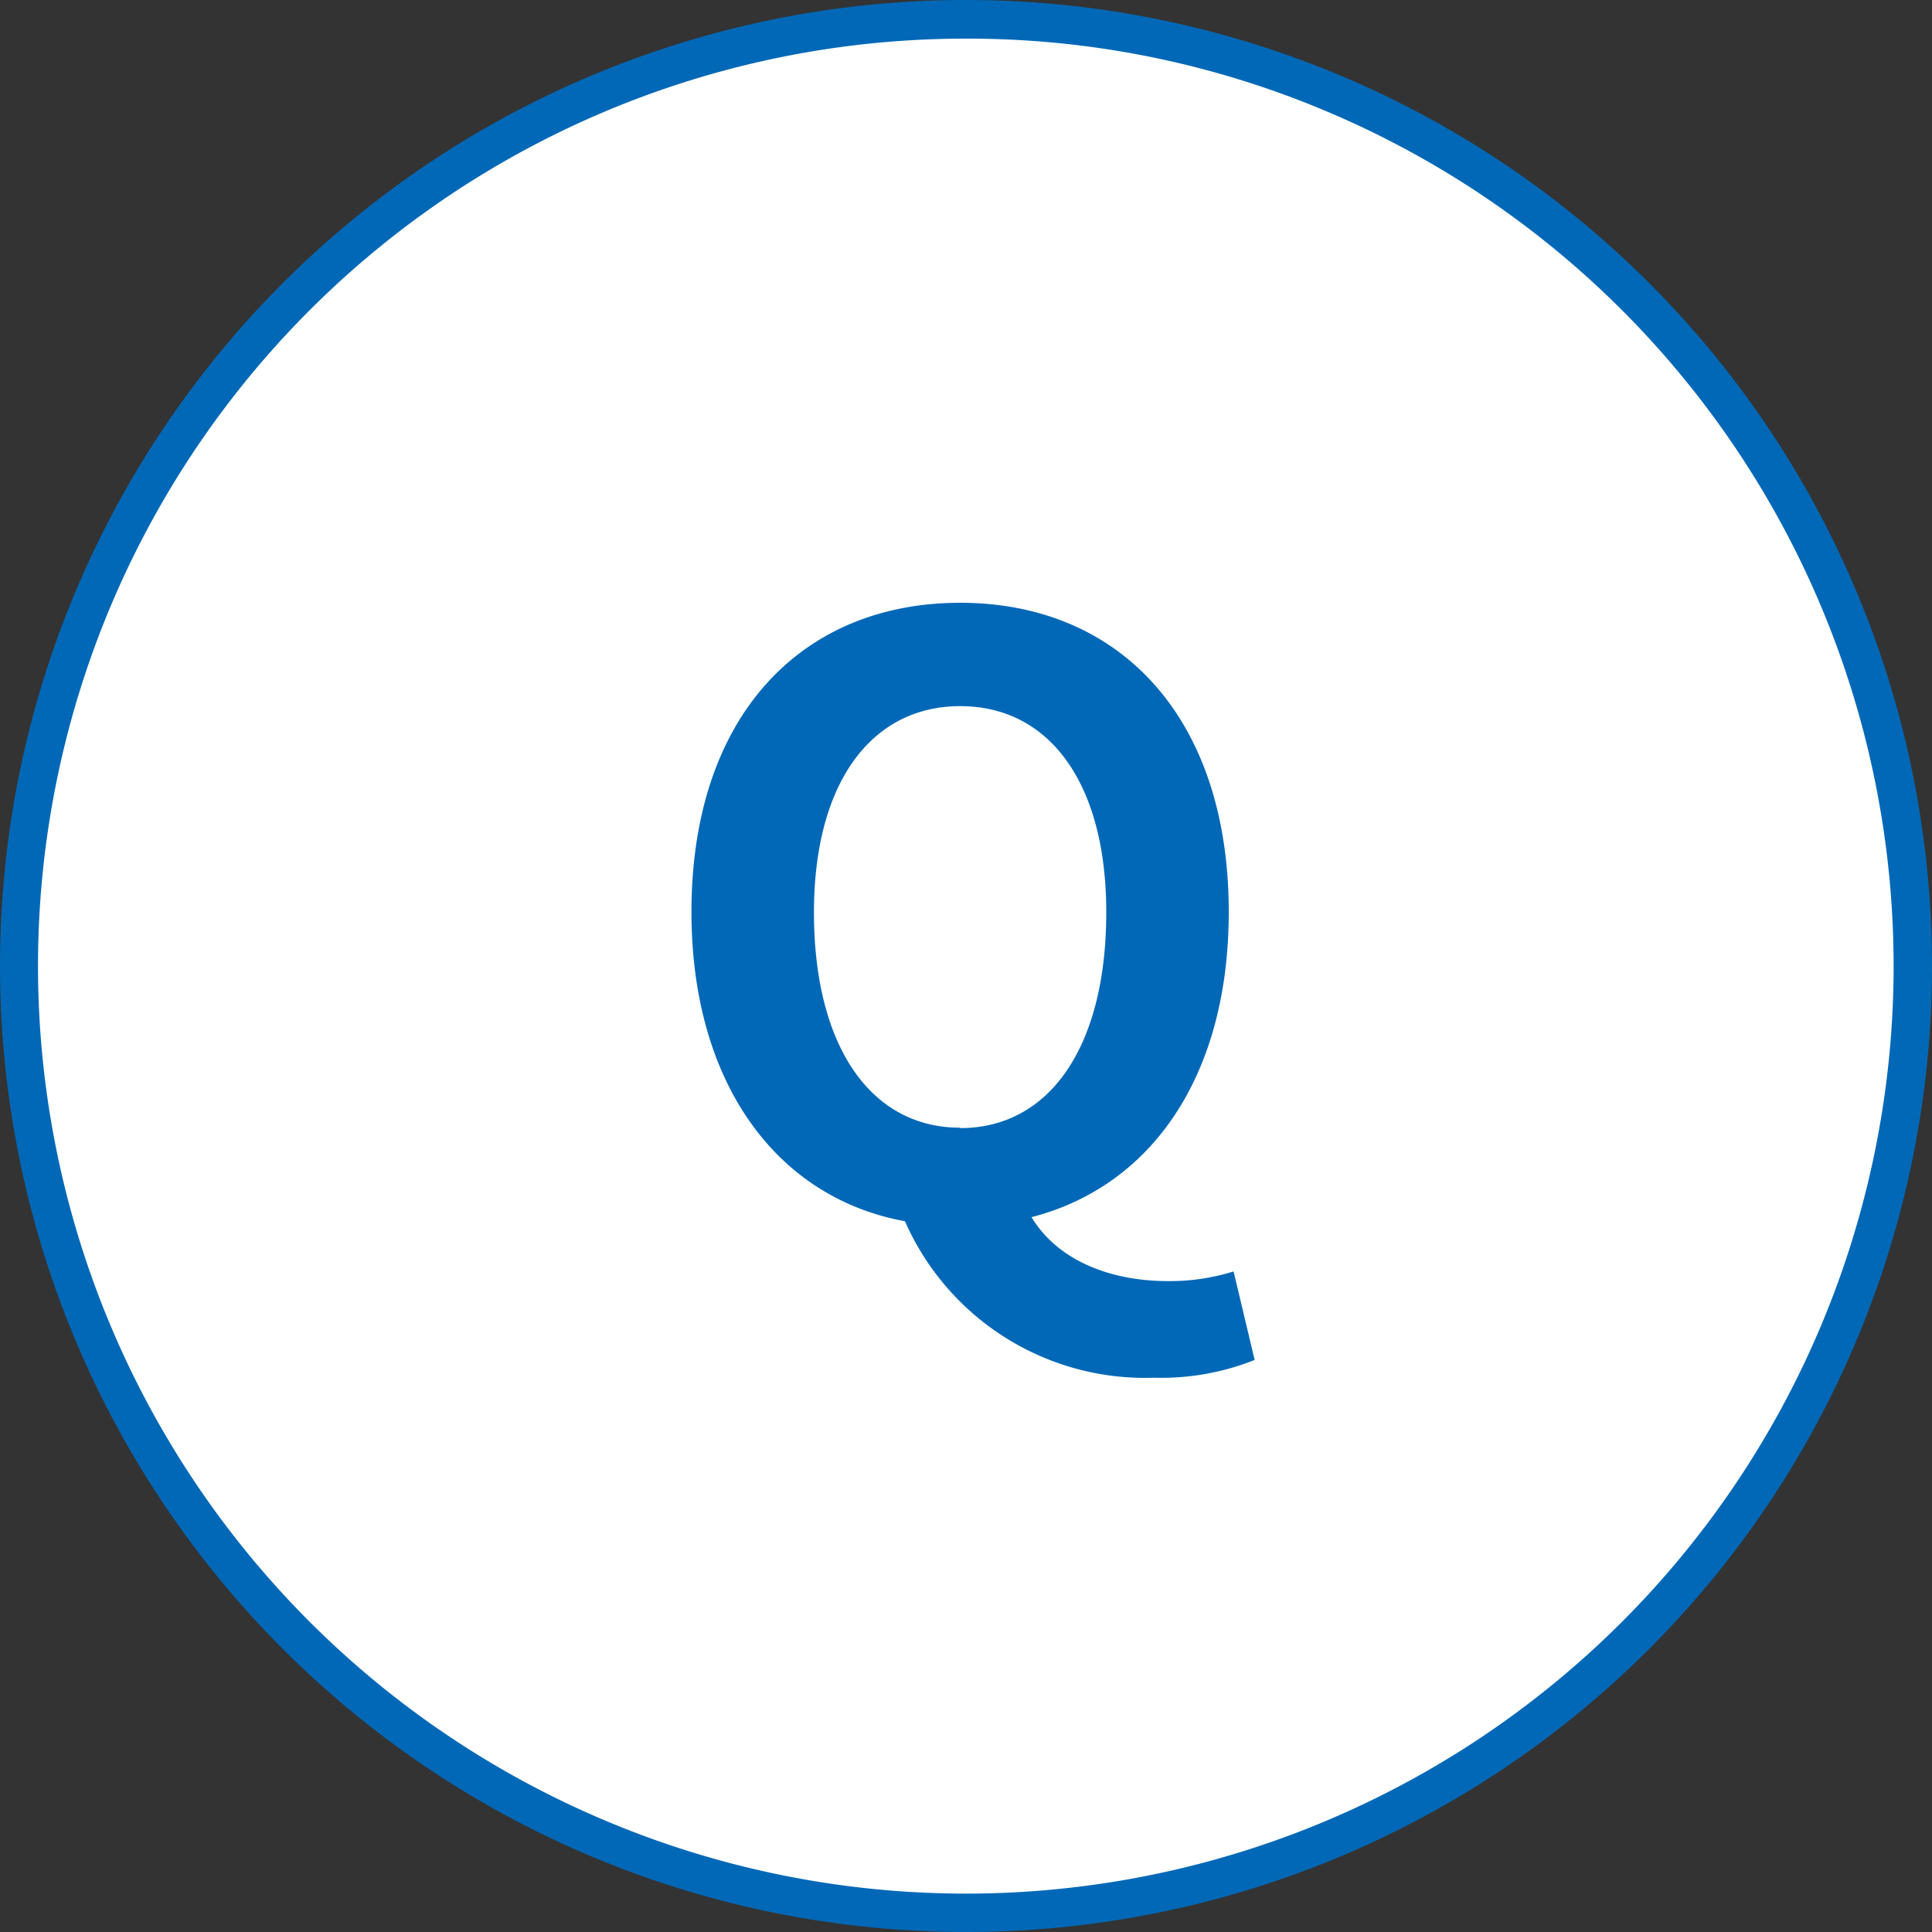 <svg xmlns="http://www.w3.org/2000/svg" viewBox="0 0 100 100"><rect x="0" y="0" width="100" height="100" fill="#333333" stroke="none"/><defs><style>.cls-1{fill:#fff;}.cls-2{fill:#0168b7;}.cls-3{isolation:isolate;}</style></defs><title>index_faq_icon_q</title><g id="レイヤー_2" data-name="レイヤー 2"><g id="レイヤー_1-2" data-name="レイヤー 1"><g id="パス_777" data-name="パス 777"><path class="cls-1" d="M50,99A49,49,0,0,1,30.93,4.85a49,49,0,0,1,38.14,90.3A48.75,48.75,0,0,1,50,99Z"/><path class="cls-2" d="M50,2A48,48,0,0,0,31.32,94.23,48,48,0,0,0,68.68,5.77,47.7,47.7,0,0,0,50,2m0-2A50,50,0,1,1,0,50,50,50,0,0,1,50,0Z"/></g><g id="Q" class="cls-3"><g class="cls-3"><path class="cls-2" d="M64.94,70.39a13,13,0,0,1-5.2.92,13.57,13.57,0,0,1-12.9-8.1C40.2,62,35.79,56.06,35.79,47.2c0-10.12,5.67-16,13.91-16s13.9,5.92,13.9,16c0,8.49-4,14.2-10.21,15.8,1.43,2.35,4.25,3.31,7.06,3.31a11.1,11.1,0,0,0,3.4-.5Zm-15.24-12c4.62,0,7.56-4.2,7.56-11.17,0-6.68-2.94-10.67-7.56-10.67s-7.57,4-7.57,10.67C42.13,54.17,45.08,58.37,49.7,58.37Z"/></g></g></g></g></svg>